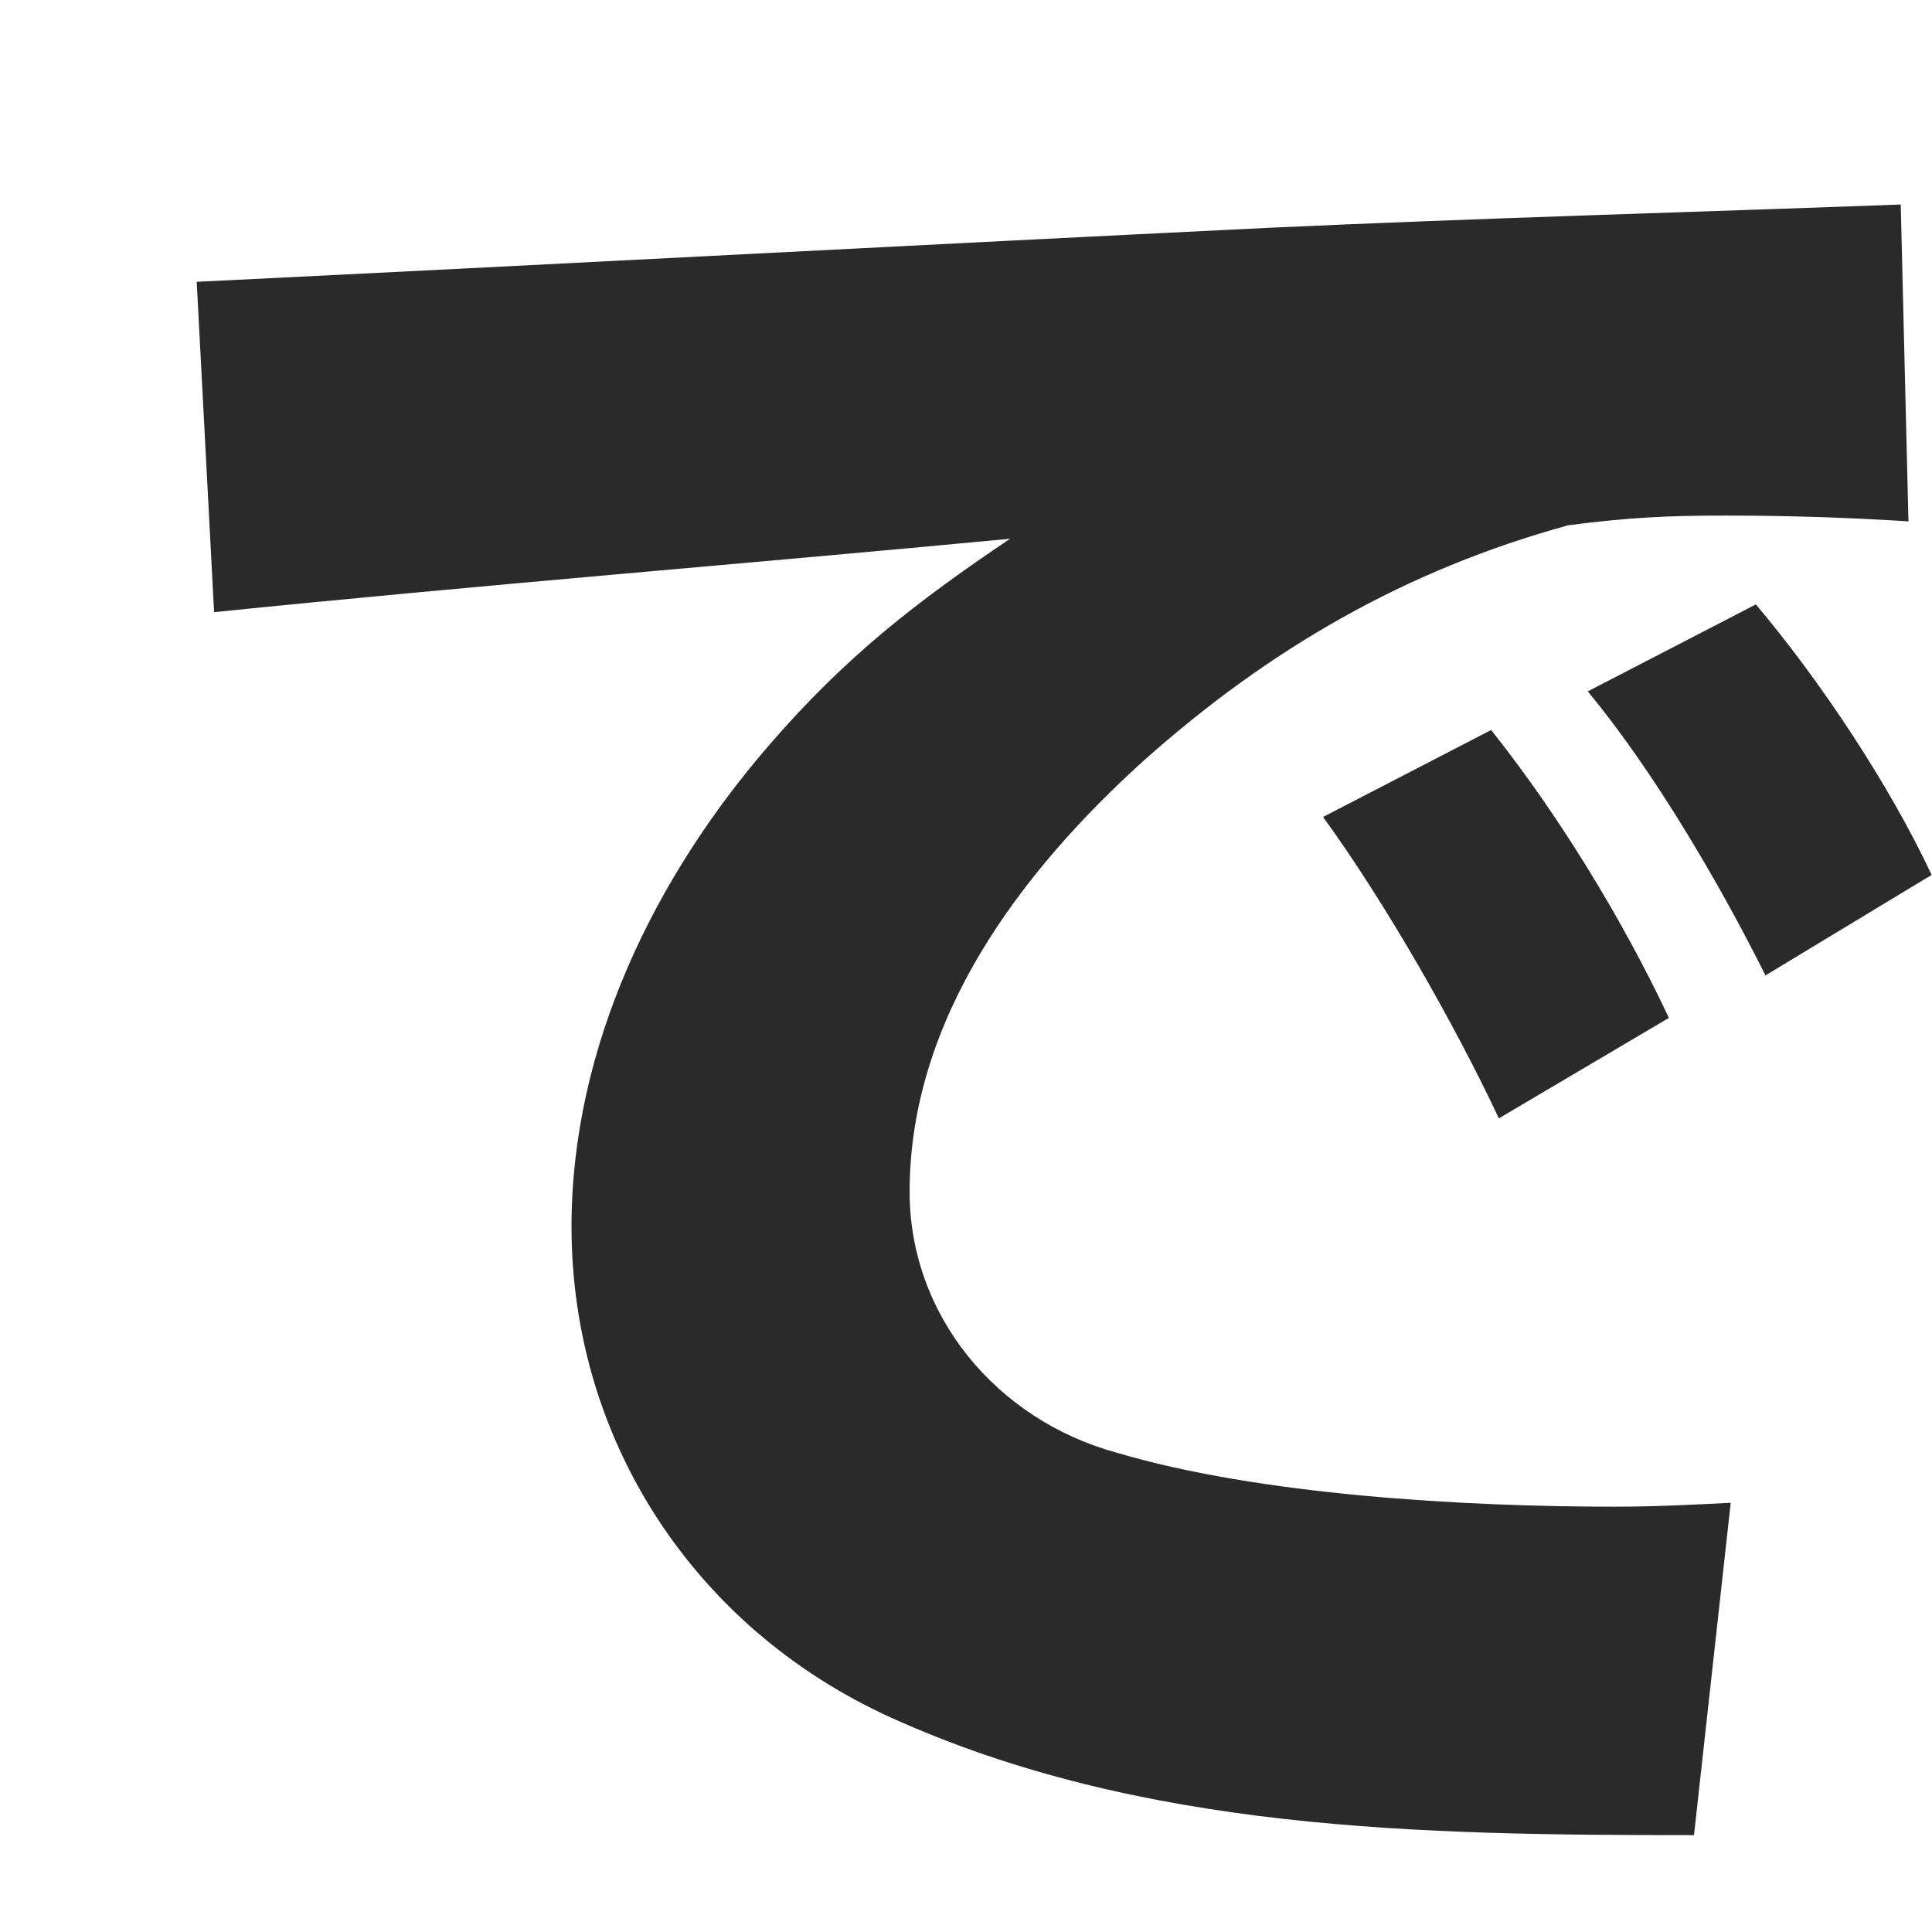 <svg width="70" height="70" viewBox="0 0 70 70" fill="none" xmlns="http://www.w3.org/2000/svg">
<path d="M62.707 54.45L61.377 66.49C51.507 66.49 41.357 66.35 32.257 62.22C25.187 59 20.707 52.21 20.707 44.44C20.707 37.93 23.717 31.77 27.917 26.94C30.647 23.79 33.167 21.83 36.597 19.52C27.007 20.43 17.347 21.2 7.757 22.18L7.127 10.21C20.077 9.58 33.097 8.88 46.047 8.25C53.677 7.9 61.307 7.69 68.867 7.41L69.147 18.89C66.977 18.75 64.737 18.68 62.497 18.68C60.397 18.68 58.997 18.75 56.827 19.03C50.947 20.64 45.977 23.51 41.427 27.57C37.017 31.56 32.957 36.88 32.957 43.18C32.957 47.66 36.107 51.44 40.447 52.63C45.627 54.17 53.047 54.59 58.507 54.59C59.907 54.59 61.307 54.52 62.707 54.45ZM63.617 21.9C65.927 24.63 68.447 28.41 69.987 31.7L63.967 35.34C62.287 31.98 59.907 27.92 57.527 25.05L63.617 21.9ZM54.027 26.45C56.477 29.53 58.787 33.31 60.467 36.88L54.307 40.52C52.697 37.09 50.177 32.68 47.937 29.6L54.027 26.45Z" fill="#2A2A2A"/>
</svg>
